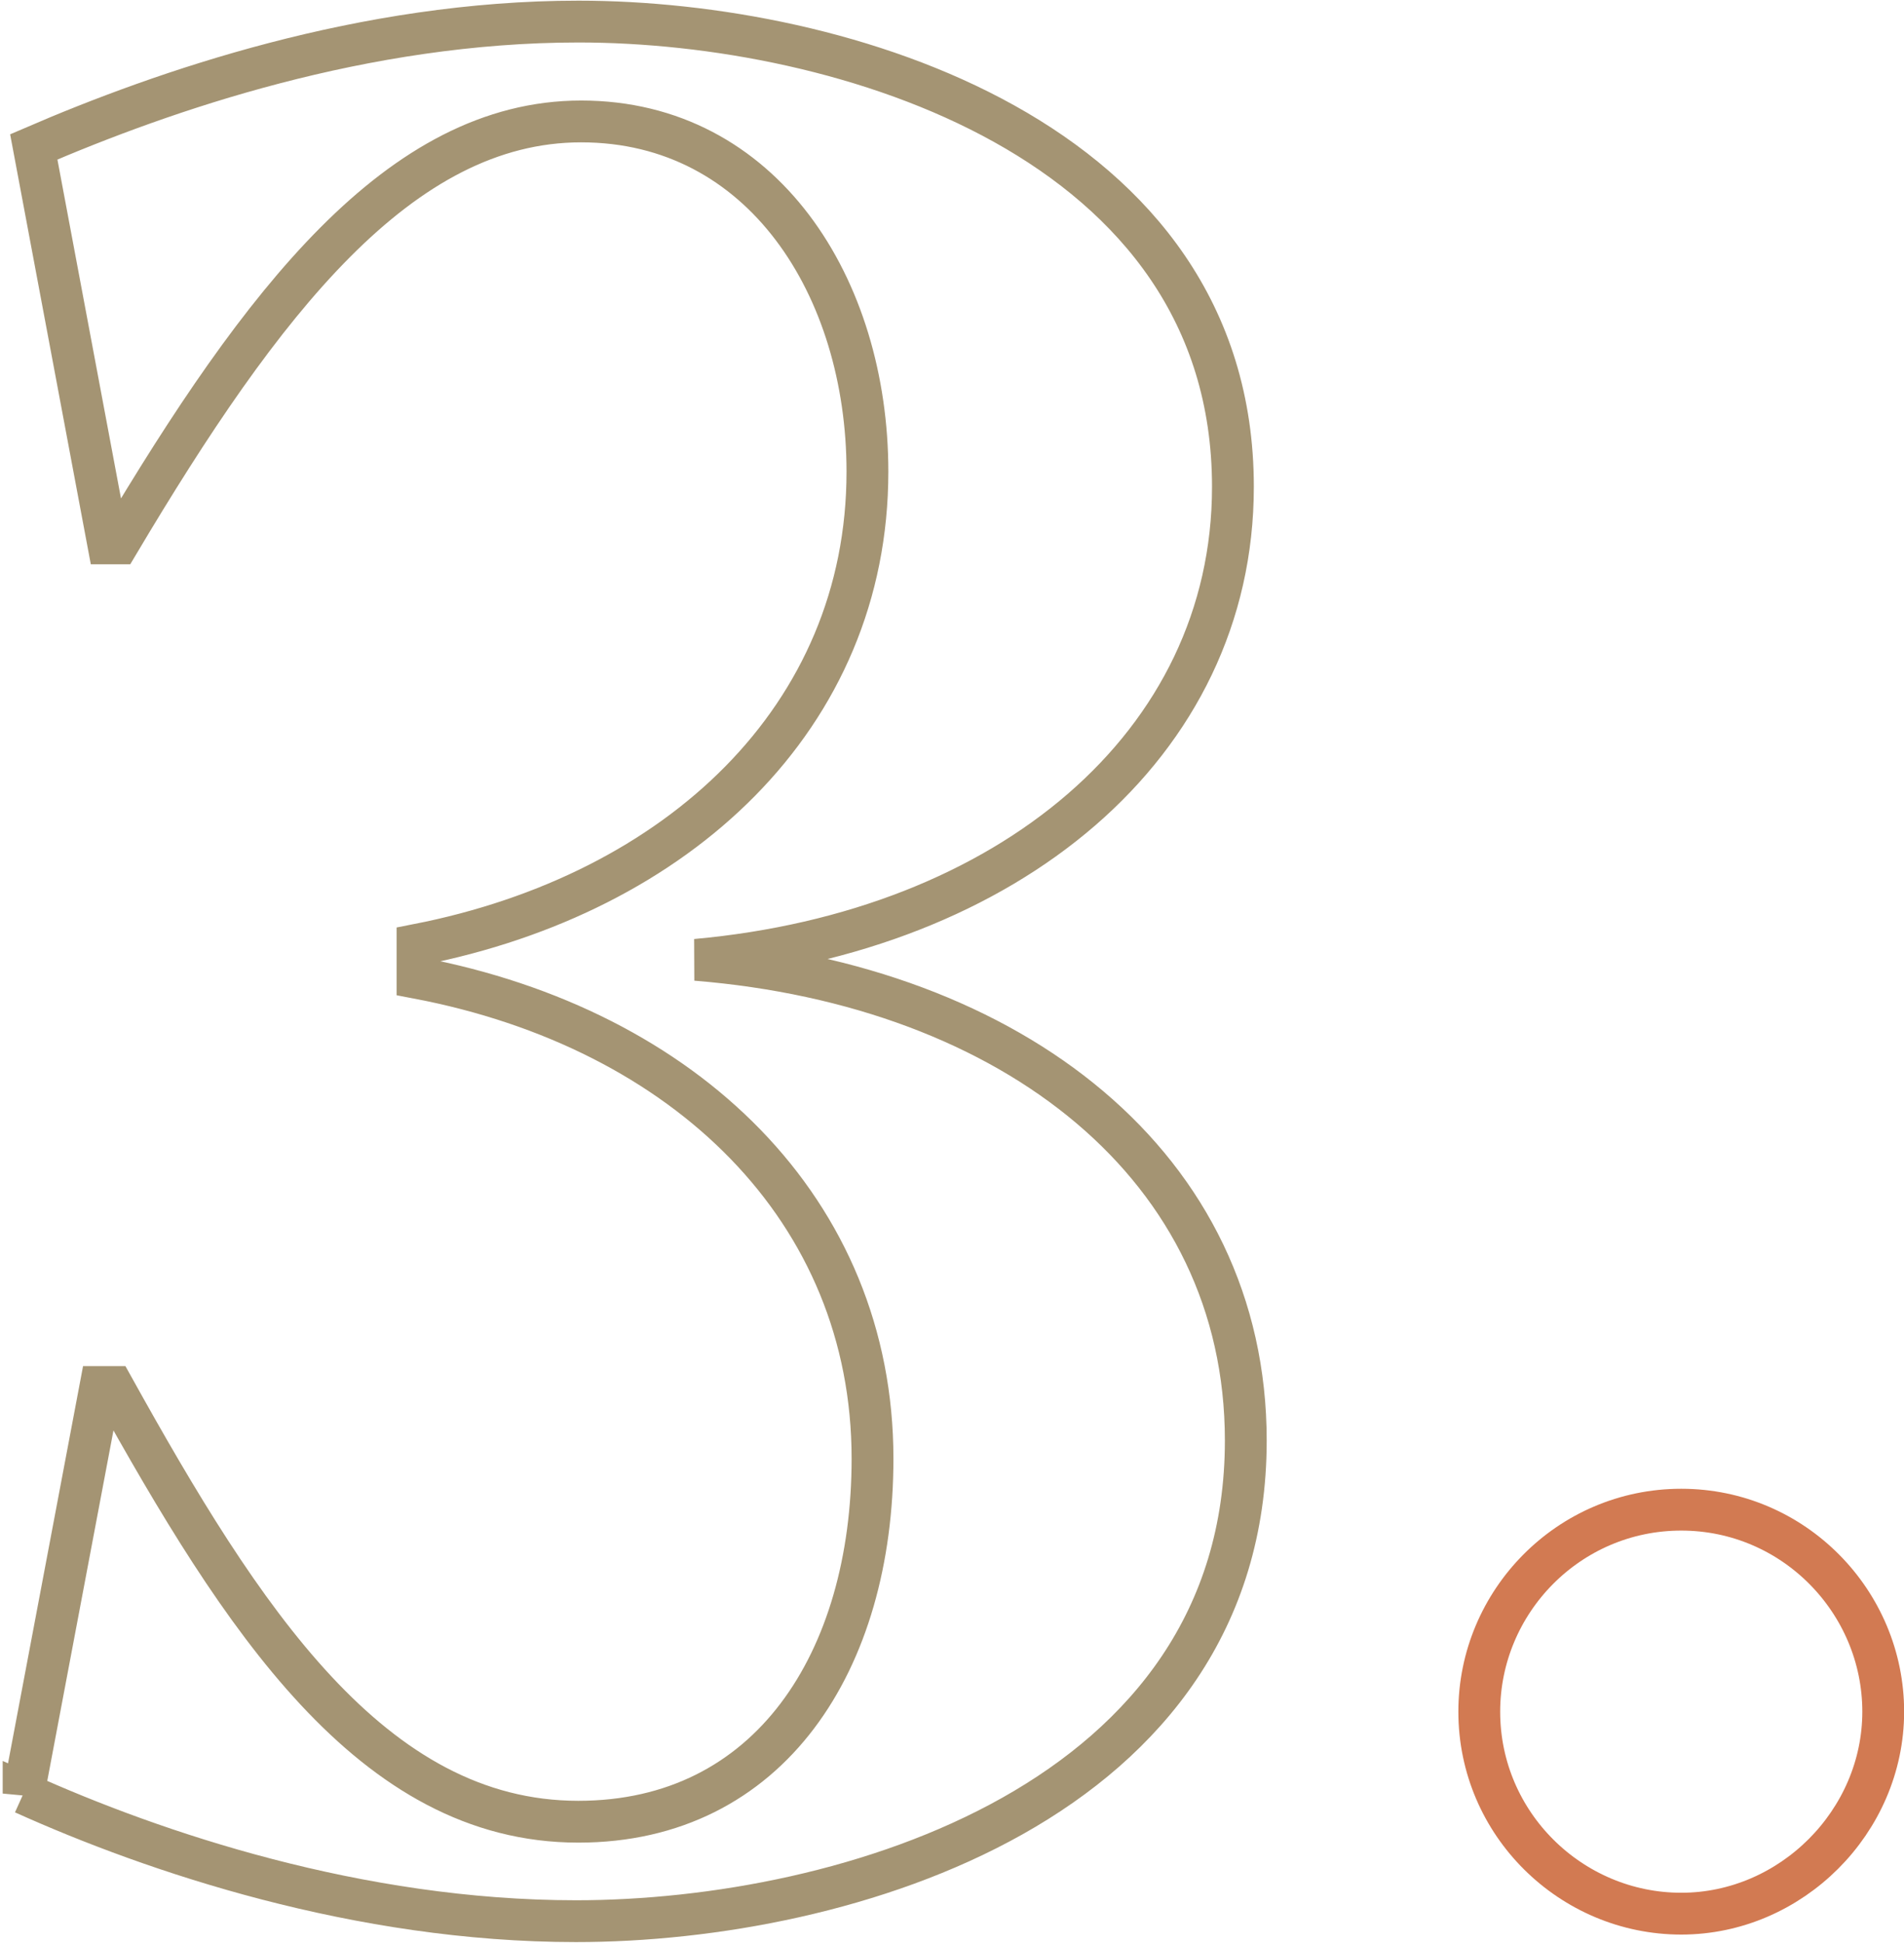 <?xml version="1.0" encoding="UTF-8"?>
<svg xmlns="http://www.w3.org/2000/svg" id="uuid-fafaffe3-68fd-4d68-8230-89f522610ebf" viewBox="0 0 142.06 144.86" width="98" height="100"><defs><style>.uuid-d4e4a044-8886-437d-a7f5-e58bbb5d42ac{stroke:#a49473;}.uuid-d4e4a044-8886-437d-a7f5-e58bbb5d42ac,.uuid-0958a1bd-3f59-4921-84e6-09809e581de5{fill:none;stroke-miterlimit:10;stroke-width:3.12px;}.uuid-0958a1bd-3f59-4921-84e6-09809e581de5{stroke:#d27a52;}</style></defs><g id="uuid-b9d8e567-8cba-4e80-9b1c-bba74959c50c"><path class="uuid-d4e4a044-8886-437d-a7f5-e58bbb5d42ac" d="M1.76,133.76l5.73-30.33h.95c9.54,17.17,19.28,32.43,34.71,32.43,14.31,0,21.95-12.02,21.95-27.09,0-18.51-13.93-32.05-33.95-35.86v-2.48c19.45-3.81,33.57-16.98,33.57-35.29,0-13.74-7.81-26.13-21.36-26.13s-23.86,13.54-34.53,31.48h-.76L2.52,10.91C12.26,6.71,27.14,1.56,43.16,1.56c19.65,0,48.83,8.78,48.83,34.71,0,19.27-16.77,33.19-40.06,35.29,23.66,1.91,41.02,15.45,41.02,35.86,0,26.89-29.76,35.86-49.98,35.86-16.22,0-31.47-5.15-41.21-9.54Z"/><path class="uuid-0958a1bd-3f59-4921-84e6-09809e581de5" d="M110.37,127.65c0-8.21,6.68-15.07,15.07-15.07s15.07,6.87,15.07,15.07-6.87,15.07-15.07,15.07-15.07-6.68-15.07-15.07Z"/></g></svg>

